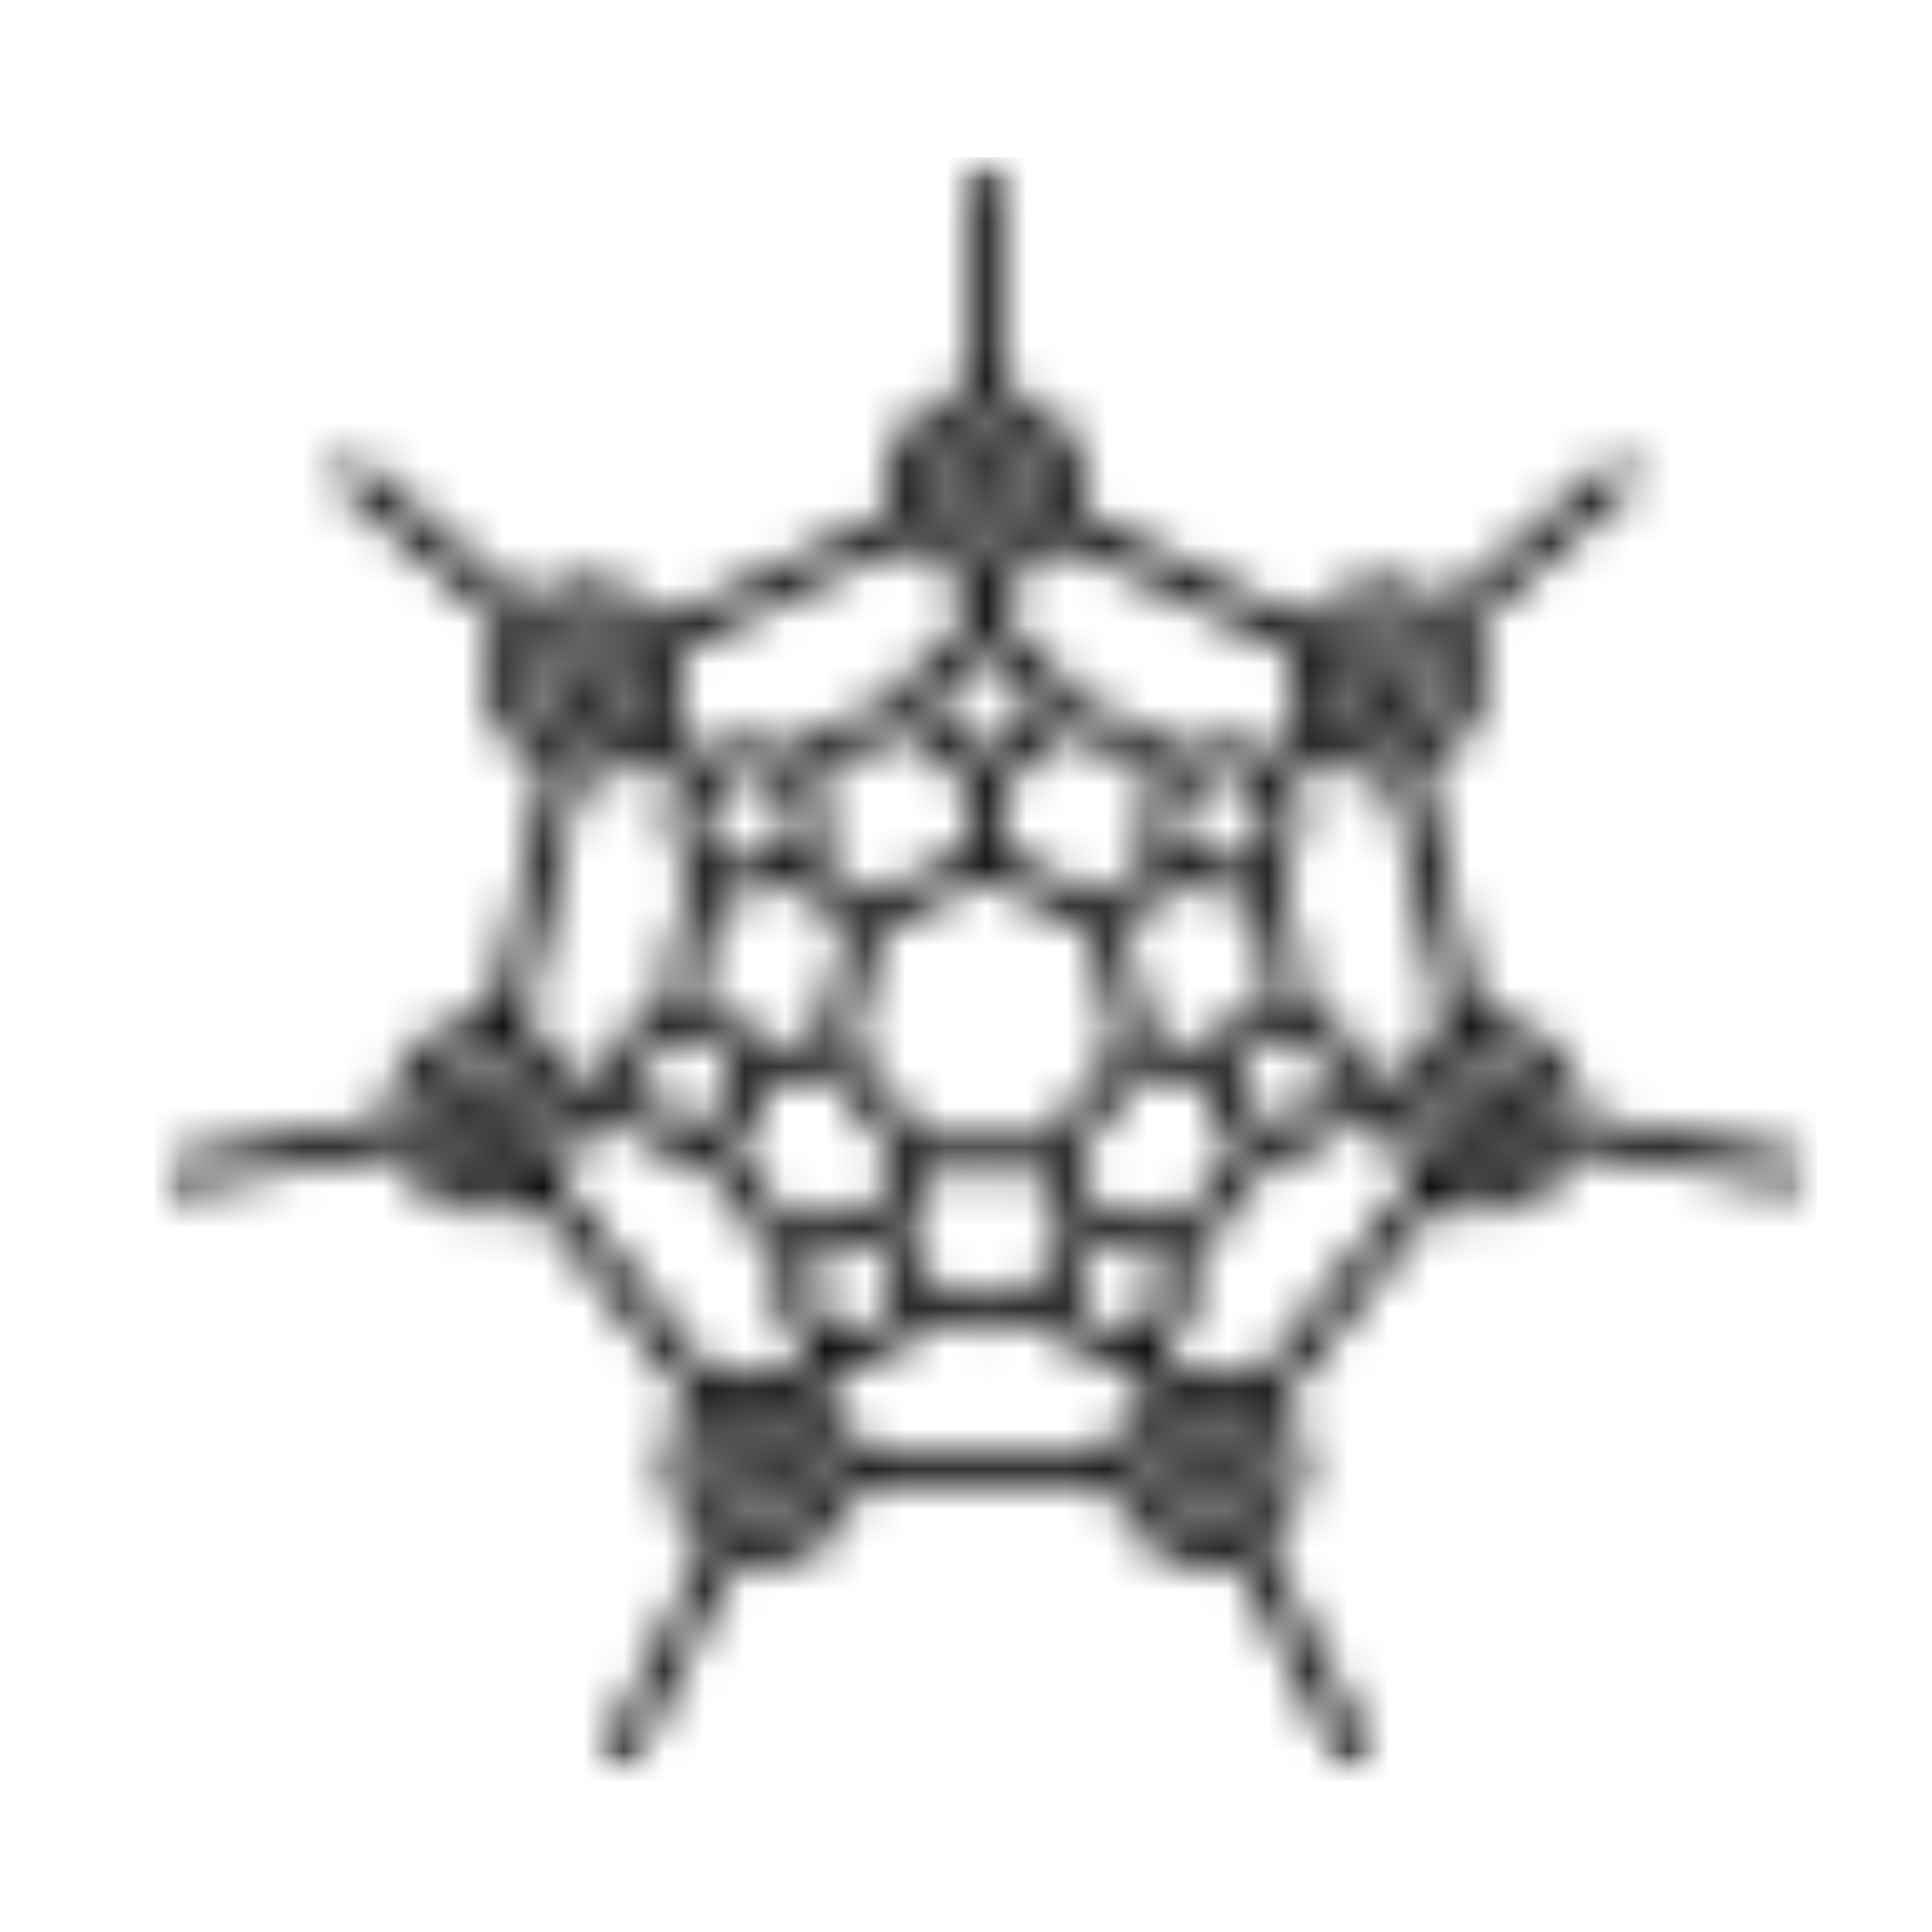 <svg width="48" height="48" viewBox="0 0 48 48" fill="none" xmlns="http://www.w3.org/2000/svg">
<mask id="mask0_562_1295" style="mask-type:luminance" maskUnits="userSpaceOnUse" x="4" y="4" width="41" height="40">
<path d="M4 4H45V44H4V4Z" fill="white"/>
</mask>
<g mask="url(#mask0_562_1295)">
<mask id="mask1_562_1295" style="mask-type:luminance" maskUnits="userSpaceOnUse" x="4" y="4" width="41" height="40">
<path fill-rule="evenodd" clip-rule="evenodd" d="M36.858 28.962C35.778 28.962 35.226 27.631 35.994 26.856C36.737 26.106 38.105 26.59 38.105 27.728C38.105 28.405 37.554 28.962 36.858 28.962ZM24.474 33.052C23.946 33.052 23.418 33.004 22.89 32.907C22.458 33.657 21.57 34.02 20.754 33.803L20.418 34.456C20.922 34.843 21.258 35.424 21.354 36.029H27.594C27.714 35.4 28.05 34.819 28.578 34.456L28.242 33.778C27.402 33.996 26.514 33.633 26.082 32.907C25.554 33.004 25.026 33.052 24.474 33.052ZM23.13 32.133C24.018 32.302 24.954 32.302 25.818 32.133C25.77 31.455 26.01 30.826 26.538 30.414L25.89 29.155H23.058L22.434 30.414C22.962 30.826 23.202 31.479 23.13 32.133ZM19.434 31.237C18.594 30.535 17.922 29.688 17.418 28.72C16.554 28.841 15.714 28.357 15.378 27.534L14.514 27.703C14.514 28.308 14.299 28.89 13.89 29.349L17.778 34.287C18.378 33.972 19.074 33.9 19.698 34.093L20.034 33.44C19.362 32.883 19.146 32.012 19.434 31.237ZM18.186 28.43C18.594 29.228 19.17 29.954 19.866 30.559C20.346 30.076 21.066 29.882 21.714 30.051L22.338 28.817L20.562 26.566L19.074 26.856C19.05 27.486 18.714 28.091 18.186 28.43ZM29.082 30.535C29.778 29.954 30.354 29.228 30.786 28.405C30.234 28.067 29.922 27.461 29.898 26.832L28.386 26.566L26.61 28.817L27.234 30.051C27.906 29.858 28.602 30.051 29.082 30.535ZM31.53 28.696C31.05 29.664 30.354 30.535 29.538 31.213C29.826 32.012 29.586 32.883 28.938 33.416L29.274 34.093C29.922 33.9 30.618 33.972 31.194 34.311L35.082 29.373C34.65 28.913 34.434 28.333 34.458 27.703L33.57 27.51C33.258 28.333 32.418 28.817 31.53 28.696ZM16.554 24.944C16.578 23.831 16.818 22.766 17.274 21.75C16.626 21.12 16.482 20.176 16.914 19.426L16.098 18.748C15.618 19.16 15.018 19.353 14.37 19.329L13.002 25.477C13.627 25.719 14.13 26.251 14.37 26.905L15.235 26.735C15.258 25.912 15.786 25.211 16.554 24.944ZM17.946 22.185C17.586 23.032 17.394 23.928 17.346 24.872C18.066 24.944 18.666 25.404 18.93 26.058L20.394 25.791L21.018 22.984L19.746 21.895C19.218 22.282 18.546 22.379 17.946 22.185ZM31.602 24.848C31.578 23.928 31.362 23.032 31.002 22.185C30.402 22.403 29.706 22.282 29.202 21.895L27.93 22.984L28.554 25.791L30.042 26.058C30.306 25.404 30.906 24.944 31.602 24.848ZM31.698 21.75C32.13 22.766 32.37 23.831 32.394 24.944C33.162 25.186 33.714 25.912 33.714 26.735L34.578 26.905C34.818 26.251 35.322 25.719 35.946 25.477L34.554 19.329C33.93 19.353 33.33 19.16 32.85 18.748L32.058 19.426C32.466 20.2 32.322 21.144 31.698 21.75ZM28.746 19.329C28.026 18.773 27.186 18.361 26.298 18.119C26.082 18.773 25.53 19.257 24.882 19.402V21.12L27.426 22.379L28.674 21.29C28.338 20.66 28.362 19.91 28.746 19.329ZM26.418 17.32C27.45 17.587 28.458 18.071 29.298 18.748C29.994 18.288 30.882 18.313 31.53 18.821L32.346 18.143C31.986 17.538 31.914 16.836 32.082 16.207L26.466 13.472C26.082 14.005 25.506 14.368 24.882 14.464V15.578C25.698 15.747 26.346 16.473 26.418 17.32ZM19.65 18.724C20.514 18.071 21.498 17.587 22.554 17.32C22.626 16.473 23.25 15.747 24.066 15.578V14.464C23.442 14.368 22.866 13.98 22.482 13.448L16.866 16.183C17.058 16.836 16.962 17.538 16.626 18.119L17.418 18.821C18.066 18.313 18.978 18.288 19.65 18.724ZM22.65 18.119C21.762 18.361 20.946 18.773 20.226 19.329C20.586 19.91 20.61 20.685 20.274 21.29L21.522 22.379L24.066 21.12V19.402C23.418 19.257 22.866 18.773 22.65 18.119ZM23.01 28.357H25.962L27.786 26.034L27.138 23.129L24.474 21.822L21.81 23.129L21.162 26.034L23.01 28.357ZM27.594 36.828H21.354C21.114 38.28 19.674 39.176 18.258 38.764L15.762 43.75C15.546 44.234 14.826 43.871 15.066 43.411L17.562 38.401C16.362 37.554 16.194 35.86 17.154 34.795L13.29 29.858C11.995 30.608 10.315 29.979 9.811 28.575L4.411 29.567C3.931 29.567 3.859 28.841 4.339 28.768L9.666 27.776C9.643 26.324 10.819 25.211 12.21 25.283L13.602 19.136C12.21 18.555 11.683 16.861 12.498 15.578L8.515 12.141C8.131 11.802 8.635 11.173 9.043 11.536L13.027 14.973C14.106 14.101 15.69 14.319 16.506 15.457L22.146 12.722C21.762 11.318 22.65 9.89 24.066 9.648V4.444C24.066 3.912 24.882 3.912 24.882 4.444V9.648C26.298 9.89 27.186 11.342 26.802 12.722L32.442 15.481C33.234 14.319 34.865 14.101 35.946 14.997L39.93 11.56C40.337 11.221 40.866 11.826 40.457 12.165L36.474 15.602C37.241 16.861 36.714 18.579 35.346 19.136L36.737 25.283C38.13 25.211 39.306 26.324 39.281 27.752L44.609 28.696C45.137 28.793 44.993 29.591 44.489 29.494L39.162 28.551C38.658 29.954 37.002 30.584 35.706 29.858L31.818 34.819C32.73 35.884 32.562 37.53 31.434 38.377L33.978 43.363C34.218 43.823 33.498 44.21 33.258 43.726L30.738 38.764C29.322 39.2 27.834 38.304 27.594 36.828ZM28.362 36.416C28.386 37.917 30.138 38.595 31.146 37.578C32.418 36.296 30.93 34.142 29.25 34.964C28.722 35.23 28.362 35.811 28.362 36.416ZM35.85 29.01C37.505 30.269 39.426 27.994 38.009 26.566C37.002 25.549 35.25 26.275 35.25 27.728C35.25 28.236 35.465 28.696 35.85 29.01ZM13.098 29.01C14.322 27.97 13.578 26.082 12.091 26.082C10.627 26.082 9.93 27.873 10.938 28.89C11.515 29.47 12.45 29.519 13.098 29.01ZM34.77 18.482C36.69 17.998 36.282 15.239 34.41 15.239C32.97 15.239 32.25 17.006 33.258 18.047C33.666 18.434 34.218 18.603 34.77 18.482ZM14.154 18.482C15.882 18.821 16.77 16.836 15.69 15.723C14.658 14.707 12.906 15.432 12.906 16.885C12.906 17.635 13.434 18.288 14.154 18.482ZM31.218 19.62C30.21 18.434 28.506 20.08 29.586 21.144C30.57 22.137 32.154 20.733 31.218 19.62ZM27.234 30.898C26.514 31.285 26.442 32.181 26.946 32.714C27.618 33.391 28.866 32.956 28.866 31.915C28.866 31.068 27.978 30.535 27.234 30.898ZM18.234 37.893C19.89 38.692 21.402 36.562 20.106 35.279C19.482 34.625 18.45 34.625 17.802 35.279C17.034 36.054 17.25 37.409 18.234 37.893ZM21.738 30.923C20.562 30.342 19.578 31.842 20.442 32.714C21.474 33.754 23.082 32.181 22.026 31.116C21.93 31.043 21.858 30.971 21.738 30.923ZM16.05 27.002C16.314 28.454 18.522 28.043 18.234 26.566C17.97 25.138 15.786 25.525 16.05 27.002ZM19.41 21.096C19.818 20.612 19.794 19.958 19.386 19.547C18.306 18.506 16.77 20.104 17.802 21.144C18.234 21.58 19.002 21.58 19.41 21.096ZM24.474 13.303C23.394 13.303 22.842 11.972 23.61 11.173C24.738 10.059 26.49 11.754 25.338 12.94C25.122 13.158 24.81 13.303 24.474 13.303ZM24.474 11.633C24.09 11.633 23.898 12.092 24.162 12.359C24.57 12.746 25.17 12.165 24.786 11.754C24.69 11.681 24.594 11.633 24.474 11.633ZM24.474 10.422C23.082 10.398 22.29 12.165 23.322 13.206C23.97 13.859 24.978 13.859 25.626 13.206C26.658 12.165 25.866 10.398 24.474 10.422ZM31.818 25.646C30.81 25.646 30.306 26.856 31.026 27.582C31.674 28.26 32.922 27.825 32.922 26.784C32.922 26.155 32.418 25.646 31.818 25.646ZM24.474 16.328C23.466 16.328 22.962 17.587 23.682 18.288C24.354 18.991 25.602 18.53 25.602 17.49C25.602 16.861 25.098 16.328 24.474 16.328ZM14.538 18.119C13.459 18.119 12.906 16.788 13.674 16.014C14.803 14.876 16.554 16.594 15.402 17.756C15.162 17.998 14.874 18.119 14.538 18.119ZM14.538 16.449C14.154 16.449 13.963 16.909 14.226 17.2C14.634 17.587 15.235 16.982 14.85 16.57C14.754 16.497 14.658 16.449 14.538 16.449ZM34.41 18.119C33.33 18.119 32.778 16.788 33.546 16.014C34.29 15.263 35.633 15.747 35.633 16.885C35.633 17.562 35.082 18.119 34.41 18.119ZM34.41 16.449C34.026 16.449 33.834 16.909 34.122 17.2C34.506 17.587 35.106 16.982 34.722 16.57C34.626 16.497 34.529 16.449 34.41 16.449ZM12.091 28.962C10.987 28.962 10.434 27.631 11.226 26.856C12.331 25.719 14.106 27.437 12.955 28.599C12.714 28.841 12.402 28.962 12.091 28.962ZM12.091 27.292C11.706 27.292 11.515 27.752 11.778 28.043C12.162 28.43 12.787 27.825 12.378 27.413C12.306 27.34 12.187 27.292 12.091 27.292ZM18.954 37.675C17.874 37.675 17.322 36.32 18.09 35.545C19.218 34.408 20.994 36.126 19.818 37.312C19.602 37.53 19.29 37.675 18.954 37.675ZM18.954 36.005C18.57 36.005 18.378 36.465 18.666 36.731C19.05 37.118 19.674 36.538 19.266 36.126C19.194 36.029 19.074 36.005 18.954 36.005ZM29.994 37.675C28.89 37.675 28.362 36.32 29.13 35.545C29.85 34.819 31.218 35.303 31.218 36.416C31.218 37.118 30.666 37.675 29.994 37.675ZM29.994 36.005C29.61 36.005 29.418 36.465 29.682 36.731C30.09 37.118 30.69 36.538 30.282 36.126C30.21 36.029 30.114 36.005 29.994 36.005ZM36.858 27.292C36.498 27.292 36.306 27.752 36.569 28.043C36.954 28.43 37.577 27.825 37.169 27.413C37.097 27.34 36.978 27.292 36.858 27.292Z" fill="white"/>
</mask>
<g mask="url(#mask1_562_1295)">
<path d="M3.858 3.911V44.234H45.137V3.911H3.858Z" fill="black"/>
</g>
</g>
</svg>
